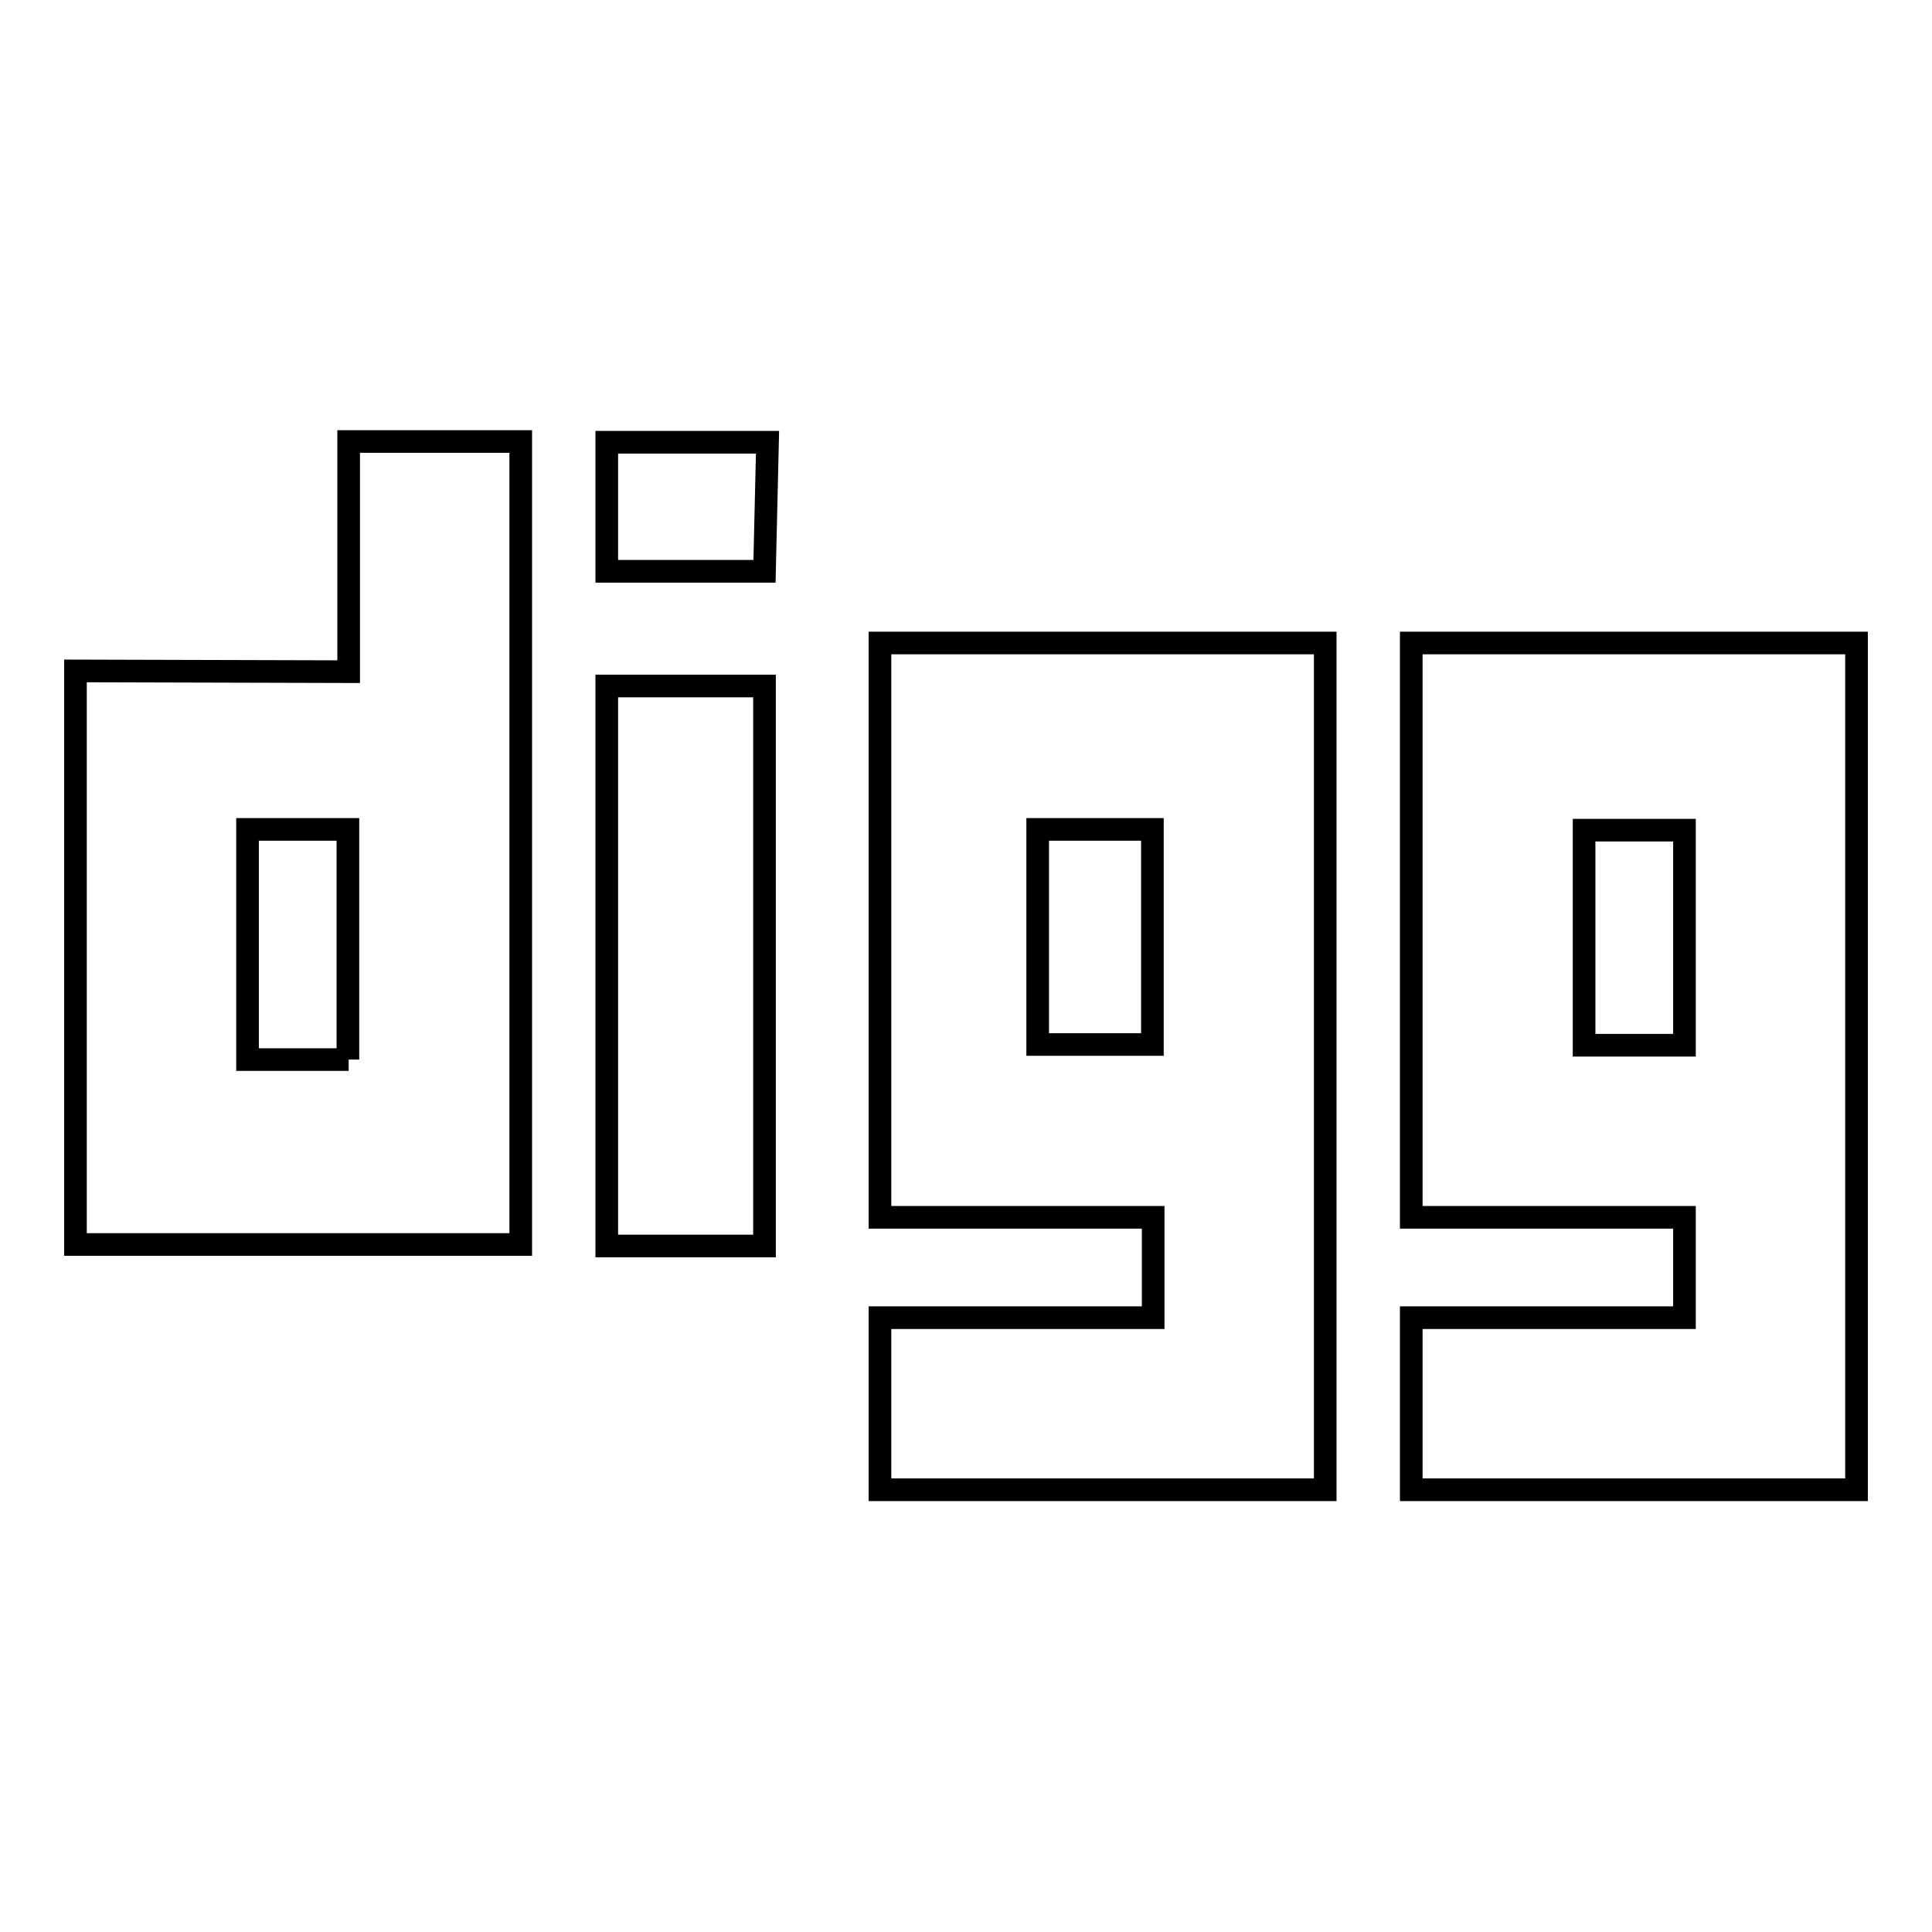 <?xml version="1.0" encoding="utf-8"?>
<!-- Svg Vector Icons : http://www.onlinewebfonts.com/icon -->
<!DOCTYPE svg PUBLIC "-//W3C//DTD SVG 1.1//EN" "http://www.w3.org/Graphics/SVG/1.1/DTD/svg11.dtd">
<svg version="1.1" xmlns="http://www.w3.org/2000/svg" xmlns:xlink="http://www.w3.org/1999/xlink" x="0px" y="0px" viewBox="0 0 256 256" enable-background="new 0 0 256 256" xml:space="preserve">
<g> <path stroke-width="3" fill-opacity="0" stroke="#000000"  d="M46.2,89L10,88.9v76h59v-34.8V58.5H46.2V89z M46.2,140.4H32.8v-30.5h13.3V140.4z M80.4,165.1h20.9V90.9 H80.4V165.1z M187,85.2v76.1h36.2v13.3H187v22.8h59V85.2H187L187,85.2z M223.2,138.5h-13.3v-28.5h13.3V138.5z M116.6,161.3h36.2 v13.3h-36.2v22.8h59V85.2h-59V161.3z M137.5,109.9h15.2v28.5h-15.2V109.9z M80.4,75.7h20.9l0.4-17.1H80.4V75.7z"/></g>
</svg>